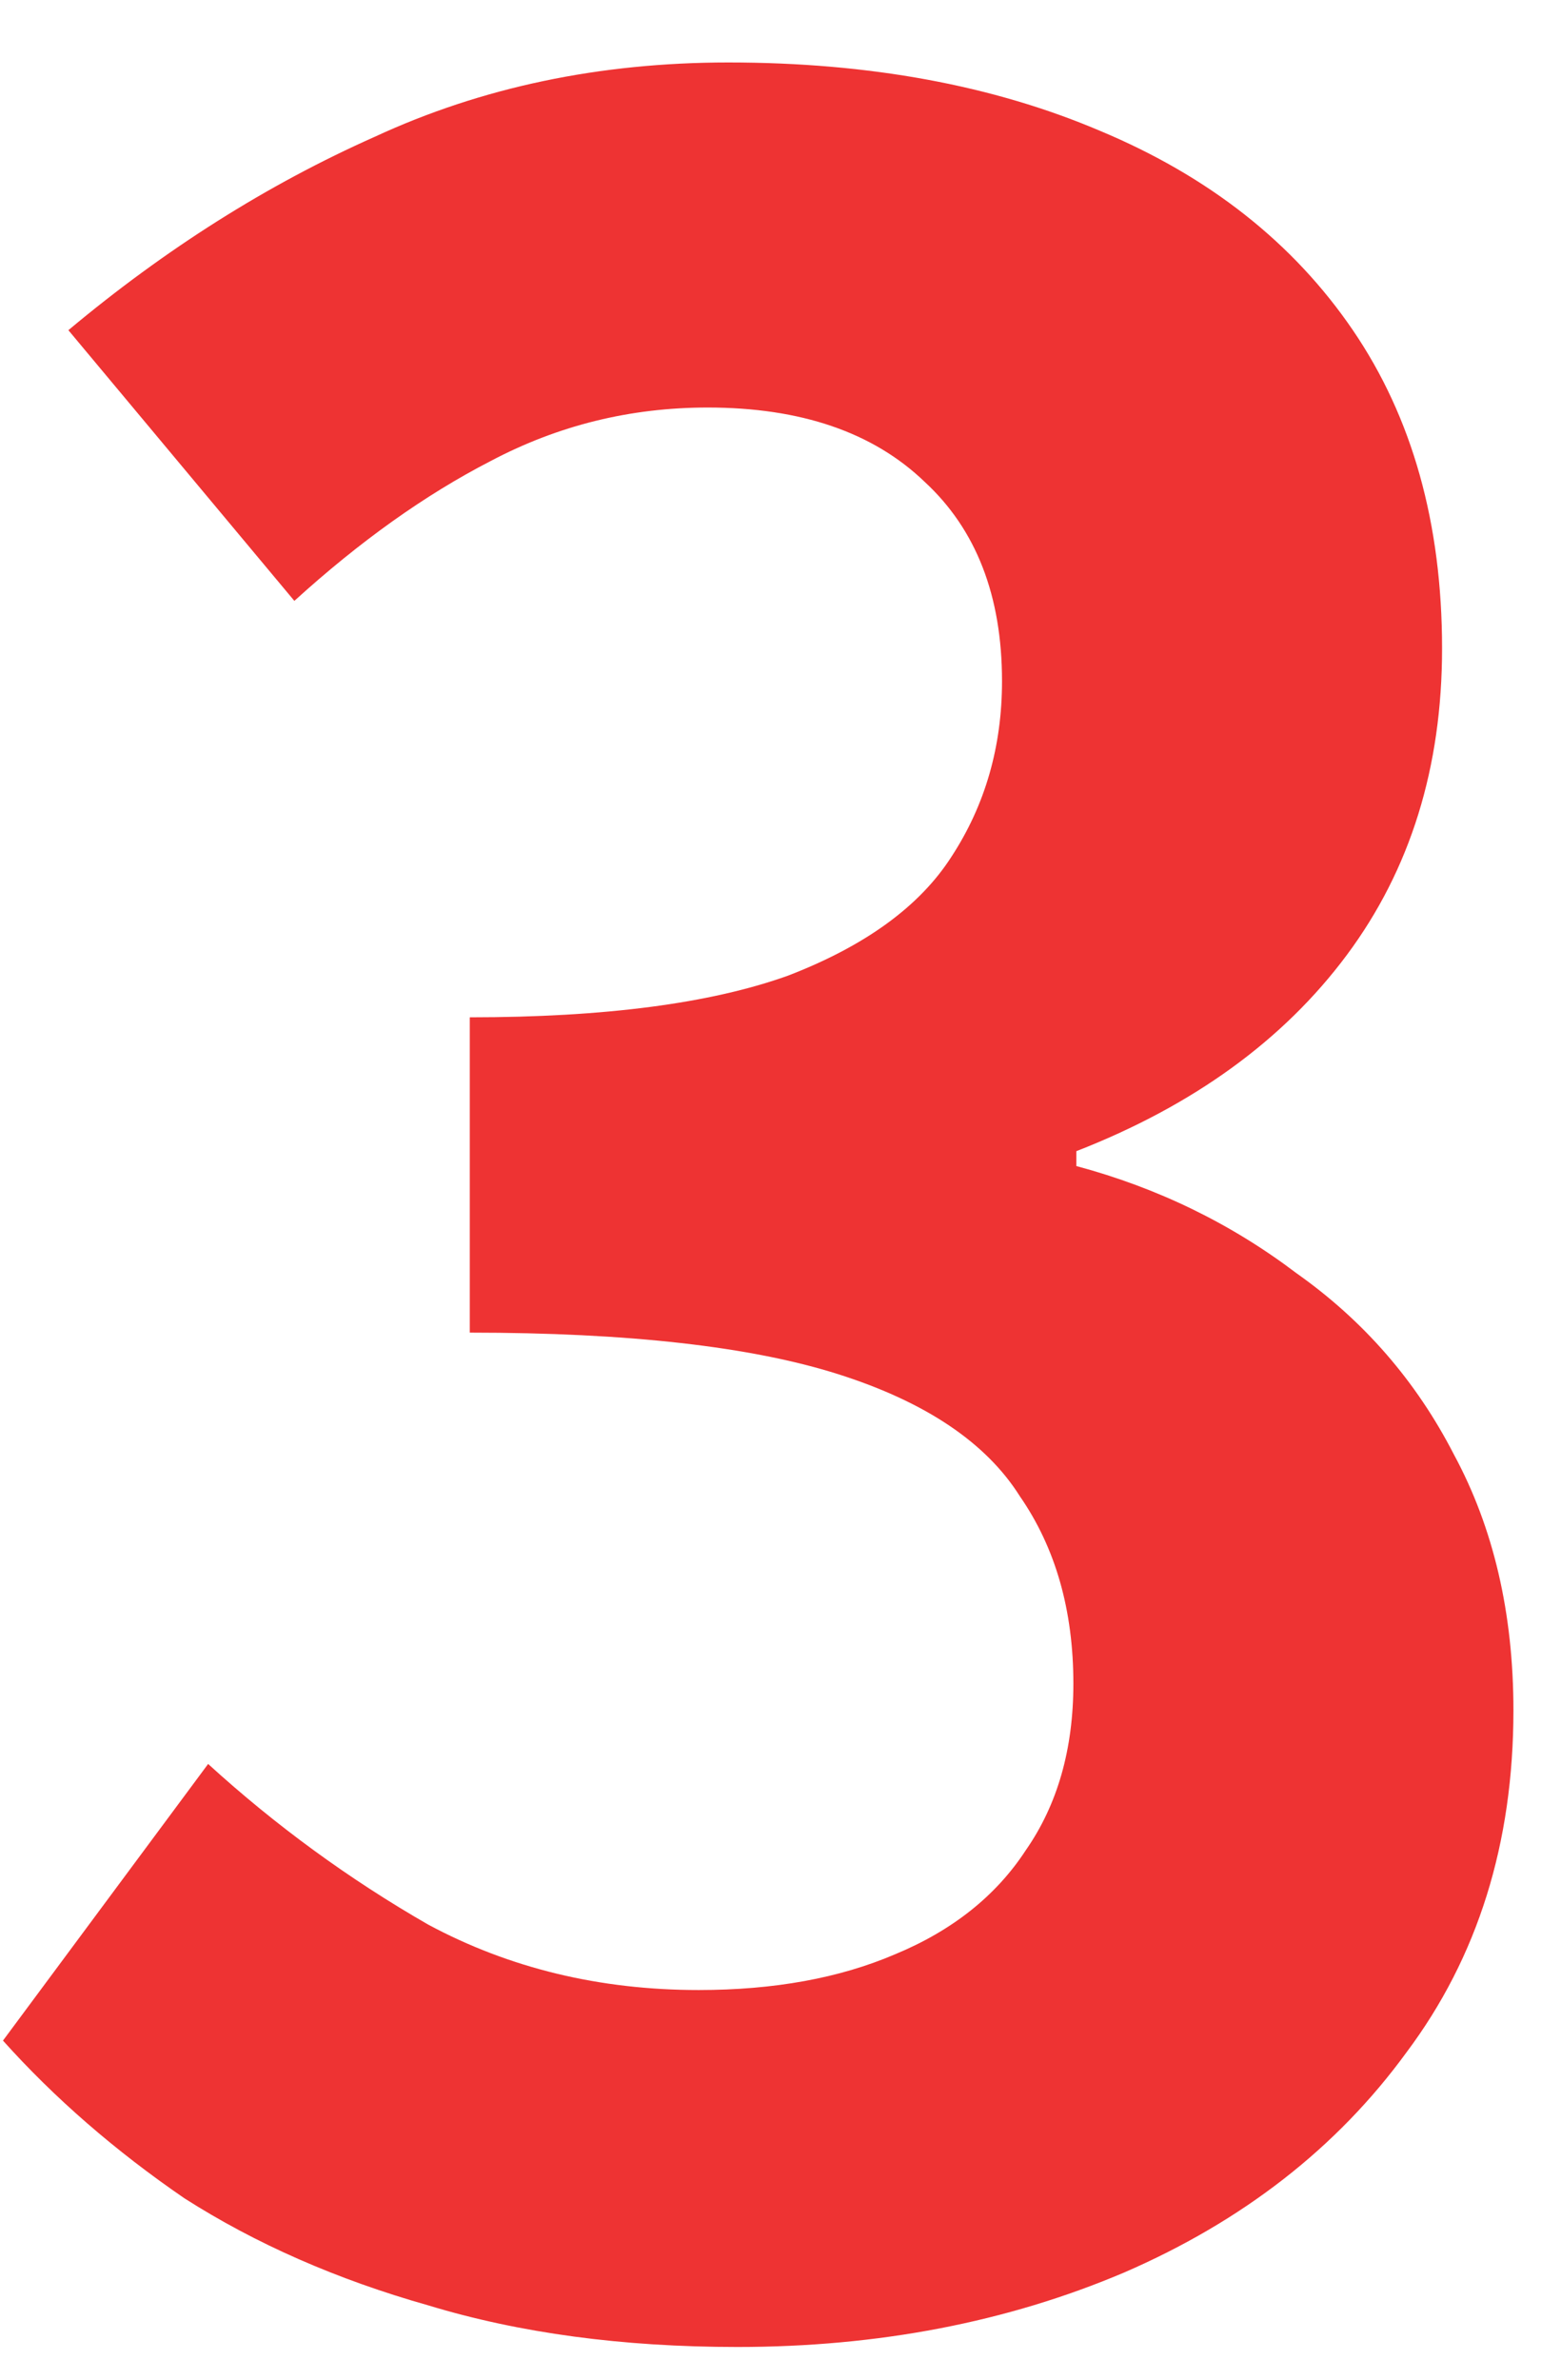 <svg width="21" height="32" viewBox="0 0 21 32" fill="none" xmlns="http://www.w3.org/2000/svg">
<path d="M9.92 31.56C8.373 31.56 6.987 31.373 5.76 31C4.533 30.653 3.44 30.173 2.48 29.56C1.547 28.92 0.733 28.213 0.04 27.44L2.8 23.72C3.707 24.547 4.693 25.267 5.76 25.88C6.853 26.467 8.067 26.76 9.4 26.76C10.413 26.76 11.293 26.6 12.04 26.28C12.813 25.96 13.4 25.493 13.8 24.88C14.227 24.267 14.44 23.52 14.44 22.64C14.44 21.653 14.2 20.813 13.72 20.12C13.267 19.4 12.453 18.853 11.28 18.48C10.107 18.107 8.453 17.92 6.32 17.92V13.68C8.133 13.68 9.56 13.493 10.6 13.12C11.64 12.72 12.373 12.187 12.8 11.52C13.253 10.827 13.48 10.04 13.48 9.16C13.48 8.013 13.133 7.12 12.44 6.48C11.747 5.813 10.773 5.48 9.52 5.48C8.48 5.48 7.507 5.72 6.6 6.2C5.72 6.653 4.84 7.28 3.96 8.08L0.92 4.44C2.227 3.347 3.6 2.48 5.04 1.84C6.48 1.173 8.067 0.84 9.8 0.84C11.693 0.84 13.36 1.147 14.8 1.76C16.267 2.373 17.4 3.267 18.2 4.44C19 5.613 19.4 7.04 19.4 8.72C19.4 10.32 18.973 11.693 18.12 12.84C17.267 13.987 16.053 14.867 14.48 15.48V15.68C15.573 15.973 16.56 16.453 17.44 17.12C18.347 17.76 19.053 18.573 19.56 19.56C20.093 20.547 20.36 21.693 20.36 23C20.36 24.787 19.88 26.32 18.92 27.6C17.987 28.88 16.72 29.867 15.12 30.56C13.547 31.227 11.813 31.56 9.92 31.56Z" fill="#EE3333"/>
</svg>
